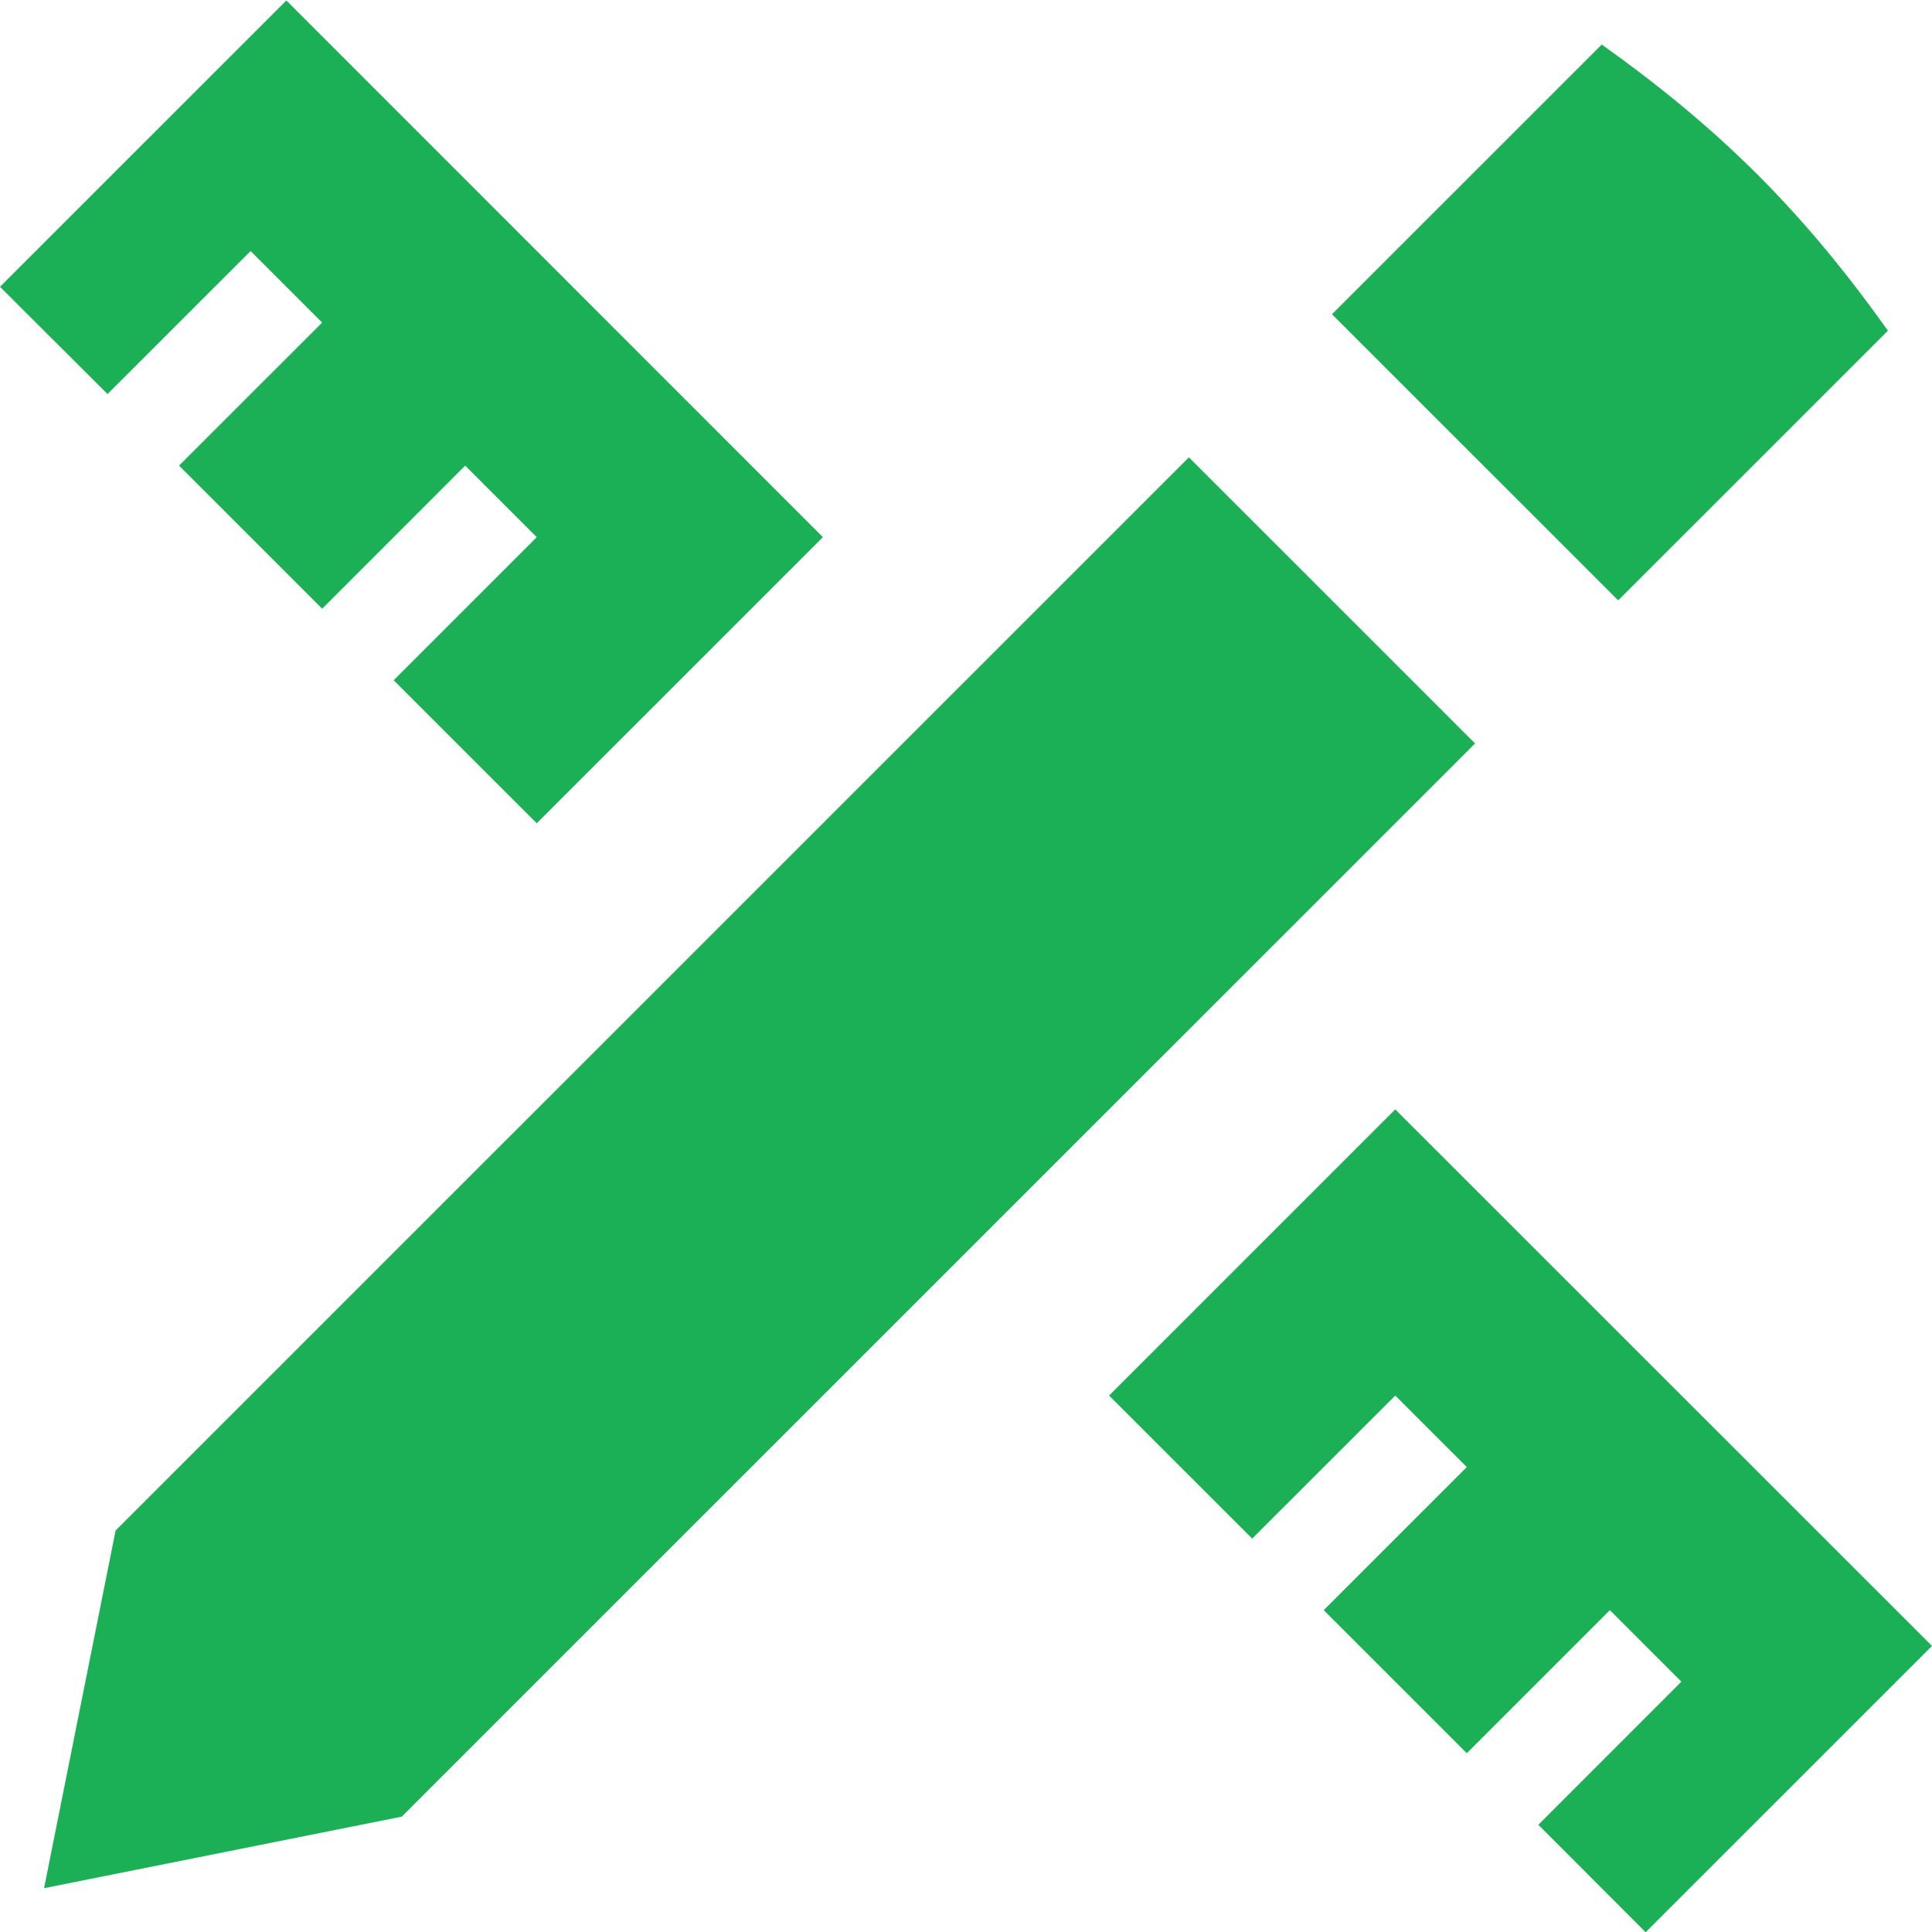 <svg width="32" height="32" viewBox="0 0 32 32" fill="none" xmlns="http://www.w3.org/2000/svg">
<path d="M4.743 0.008L0 4.75L1.781 6.527L4.151 4.158L5.336 5.343L2.966 7.712L5.336 10.082L7.705 7.712L8.89 8.897L6.52 11.267L8.89 13.636L13.63 8.897L4.743 0.008ZM26.53 0.738L22.062 5.205L26.802 9.944L31.27 5.477C30.628 4.574 29.923 3.704 29.113 2.895C28.303 2.085 27.433 1.38 26.53 0.738ZM19.692 7.575L1.915 25.35L0.73 31.274L6.655 30.089L24.432 12.314L19.692 7.575ZM23.11 18.375L18.37 23.115L20.74 25.484L23.11 23.115L24.295 24.299L21.925 26.669L24.295 29.039L26.665 26.669L27.849 27.854L25.48 30.224L27.257 32.004L32 27.262L23.11 18.375Z" fill="#1BAF56"/>
</svg>
